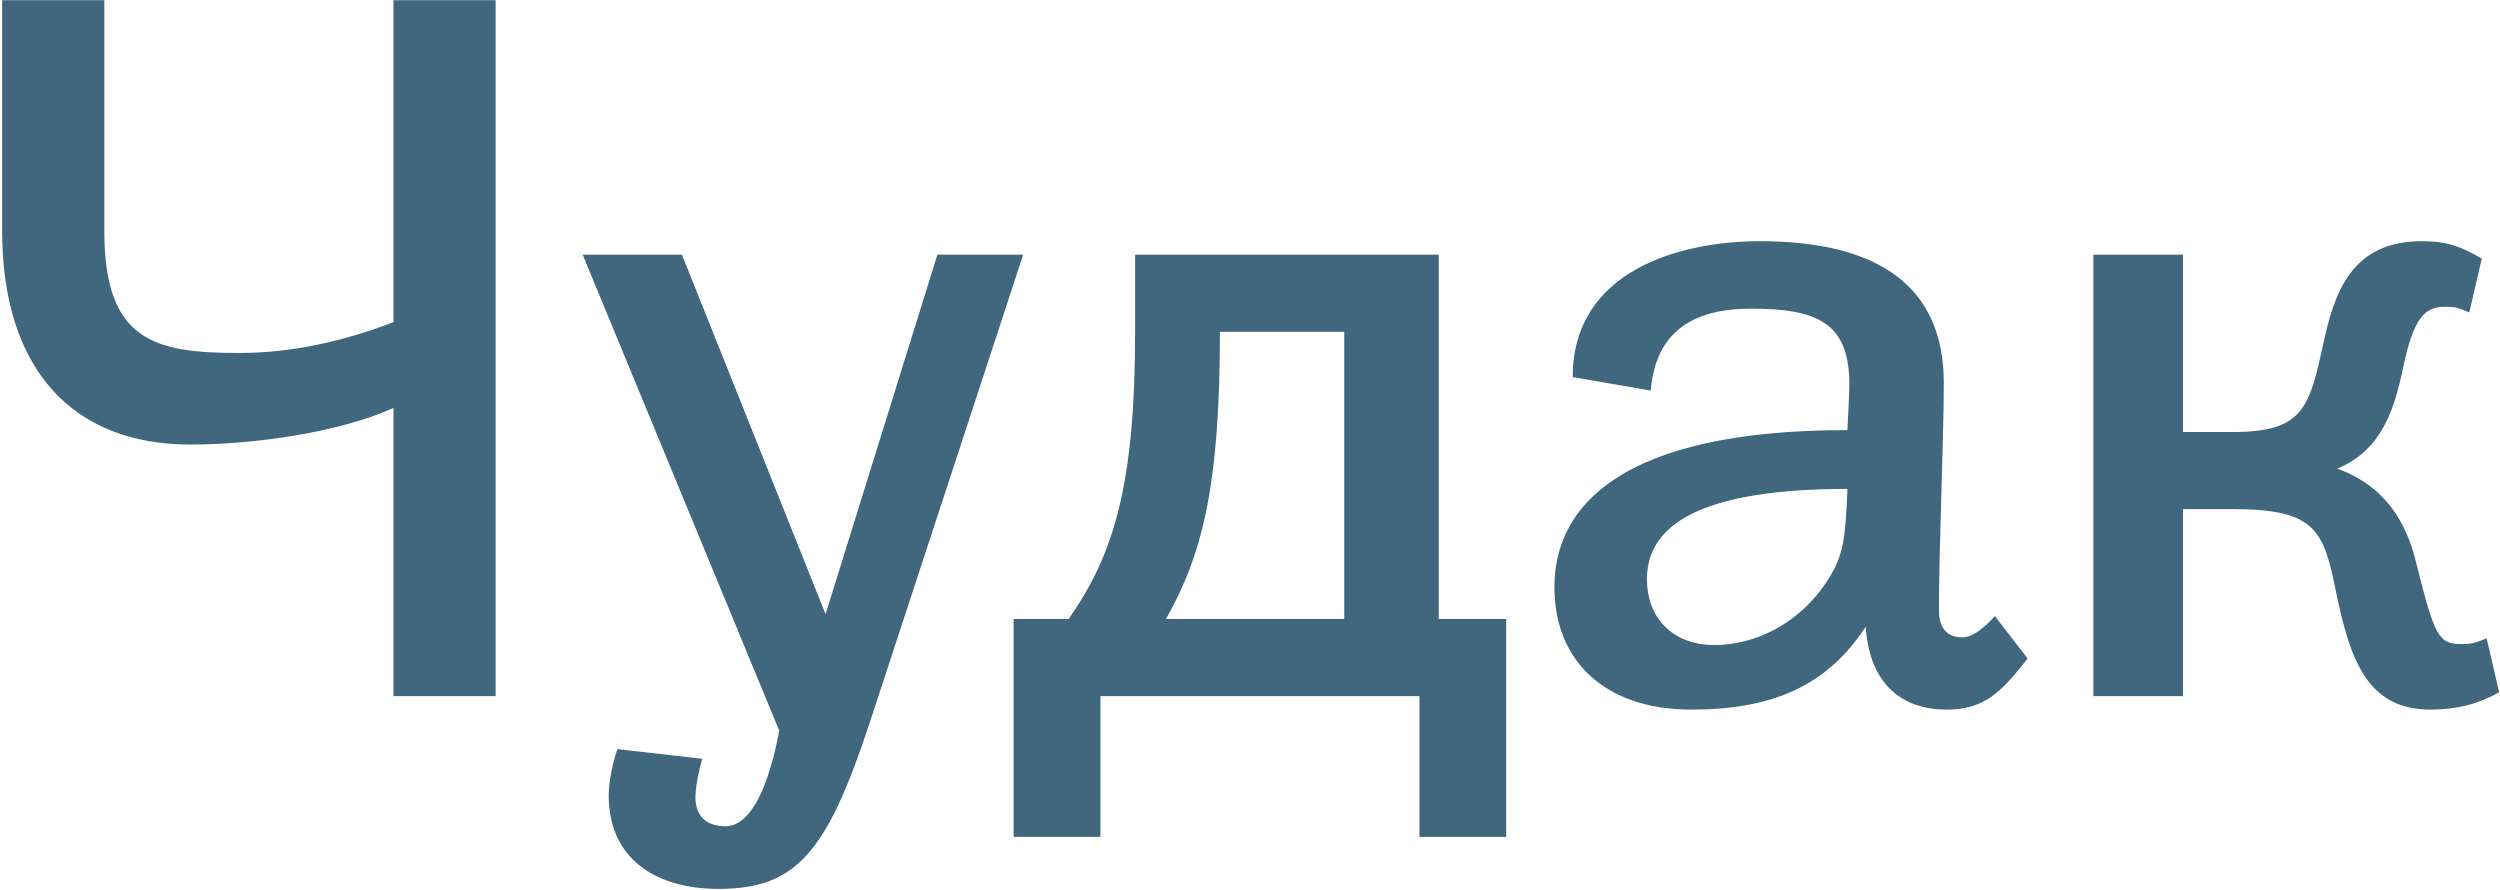 <?xml version="1.0" encoding="UTF-8"?> <svg xmlns="http://www.w3.org/2000/svg" width="747" height="266" viewBox="0 0 747 266" fill="none"> <path d="M148.096 208V0.064H117.568V96.256C102.592 102.016 87.04 105.472 71.488 105.472C45.856 105.472 31.168 101.728 31.168 68.896V0.064H0.64V68.896C0.64 110.944 22.24 132.832 56.8 132.832C76.384 132.832 101.728 129.088 117.568 121.888V208H148.096ZM305.72 76.096H280.088L246.68 183.52L203.768 76.096H174.104L232.856 218.368C229.688 234.784 224.504 246.88 216.728 246.88C210.392 246.88 207.8 243.136 207.8 238.24C207.8 234.784 208.952 229.888 209.816 226.72L184.472 223.84C182.744 228.736 181.88 234.496 181.88 237.664C181.88 256.672 195.992 265.6 214.712 265.6C237.752 265.6 246.968 254.944 259.64 216.64L305.72 76.096ZM429.891 184.96V76.096H339.171V99.136C339.171 144.928 332.835 165.664 319.299 184.96H302.883V250.048H328.803V208H424.131V250.048H450.051V184.96H429.891ZM401.667 99.136V184.96H348.387C359.331 165.664 364.515 144.928 364.515 99.136H401.667ZM512.263 192.736C499.303 192.736 492.103 184.096 492.103 173.152C492.103 160.192 501.895 146.08 552.007 146.08C551.431 160.768 550.855 165.952 546.247 173.152C537.607 186.688 524.071 192.736 512.263 192.736ZM596.071 184.096C592.615 187.84 589.447 190.432 586.279 190.432C581.671 190.432 579.367 187.552 579.367 182.368C579.367 161.92 580.807 131.968 580.807 114.4C580.807 86.176 562.087 72.064 525.799 72.064C502.759 72.064 469.927 80.416 469.927 112.672L493.255 116.704C494.695 98.848 506.215 92.224 523.207 92.224C543.079 92.224 552.295 96.544 552.583 114.112C552.583 117.28 552.295 123.04 552.007 128.512C484.327 128.512 464.455 151.264 464.455 175.456C464.455 197.344 479.431 212.032 505.351 212.032C529.831 212.032 545.959 204.832 557.479 187.264C558.631 204.832 568.711 212.032 581.671 212.032C592.615 212.032 597.799 207.136 605.863 196.768L596.071 184.096ZM721.979 168.256C719.099 156.16 712.763 145.216 698.363 140.032C711.611 134.56 715.355 122.464 717.947 110.368C721.115 94.816 724.571 91.648 730.619 91.648C733.499 91.648 734.651 91.936 737.819 93.376L741.563 77.248C735.515 73.792 731.483 72.064 723.707 72.064C702.971 72.064 697.499 86.752 694.043 103.456C690.011 121.6 688.283 129.088 667.259 129.088H652.283V76.096H625.499V208H652.283V152.128H667.259C692.315 152.128 694.331 158.752 698.075 177.184C702.395 198.208 707.867 212.032 726.299 212.032C734.075 212.032 740.699 210.304 746.747 206.848L743.003 190.72C739.547 192.16 738.395 192.448 735.515 192.448C728.603 192.448 727.451 190.144 721.979 168.256Z" fill="#40677E"></path> </svg> 